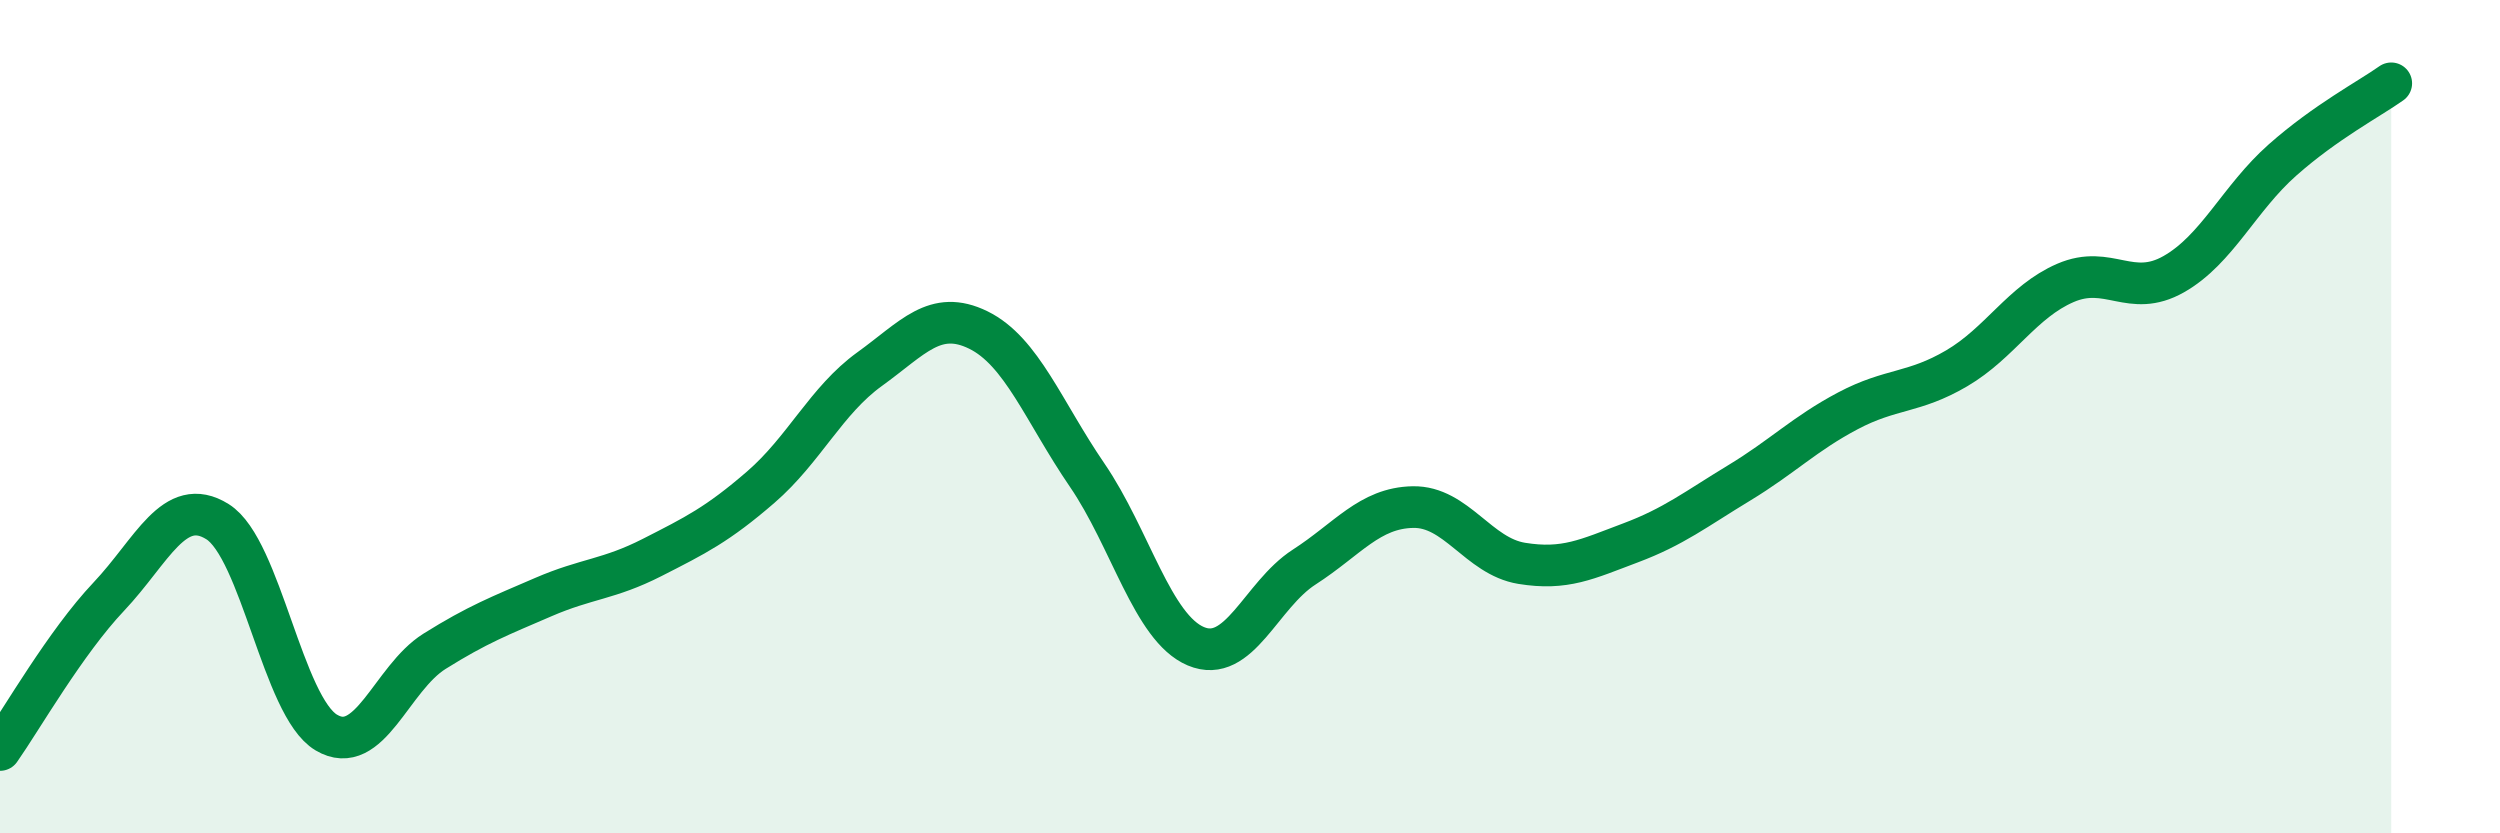 
    <svg width="60" height="20" viewBox="0 0 60 20" xmlns="http://www.w3.org/2000/svg">
      <path
        d="M 0,18 C 0.52,17.26 1.57,15.42 2.61,14.32 C 3.65,13.22 4.18,11.87 5.22,12.52 C 6.26,13.17 6.79,16.96 7.83,17.58 C 8.87,18.2 9.39,16.28 10.43,15.63 C 11.47,14.98 12,14.78 13.04,14.33 C 14.08,13.88 14.61,13.91 15.65,13.38 C 16.69,12.85 17.22,12.59 18.26,11.69 C 19.3,10.79 19.83,9.61 20.87,8.86 C 21.91,8.11 22.44,7.41 23.48,7.92 C 24.52,8.43 25.05,9.88 26.09,11.4 C 27.13,12.92 27.66,15.07 28.7,15.51 C 29.74,15.95 30.26,14.28 31.3,13.61 C 32.34,12.94 32.87,12.19 33.91,12.17 C 34.95,12.15 35.48,13.35 36.52,13.52 C 37.56,13.69 38.09,13.42 39.13,13.03 C 40.17,12.64 40.7,12.22 41.74,11.59 C 42.78,10.96 43.31,10.41 44.35,9.86 C 45.39,9.31 45.92,9.45 46.96,8.84 C 48,8.23 48.53,7.24 49.57,6.79 C 50.61,6.34 51.13,7.17 52.17,6.58 C 53.21,5.99 53.74,4.76 54.78,3.84 C 55.82,2.92 56.87,2.37 57.39,2L57.39 20L0 20Z"
        fill="#008740"
        opacity="0.1"
        stroke-linecap="round"
        stroke-linejoin="round"
      />
      <path
        d="M 0,18 C 0.52,17.26 1.57,15.42 2.61,14.32 C 3.65,13.22 4.18,11.87 5.22,12.52 C 6.26,13.17 6.79,16.96 7.83,17.58 C 8.87,18.2 9.39,16.28 10.43,15.63 C 11.47,14.98 12,14.78 13.04,14.33 C 14.08,13.88 14.61,13.91 15.65,13.38 C 16.69,12.85 17.22,12.59 18.26,11.69 C 19.3,10.79 19.83,9.61 20.87,8.86 C 21.91,8.11 22.44,7.41 23.48,7.92 C 24.52,8.43 25.05,9.88 26.09,11.4 C 27.13,12.92 27.66,15.07 28.7,15.51 C 29.74,15.95 30.26,14.28 31.3,13.61 C 32.34,12.94 32.87,12.19 33.91,12.17 C 34.95,12.15 35.48,13.35 36.52,13.52 C 37.56,13.69 38.09,13.42 39.13,13.03 C 40.17,12.64 40.7,12.22 41.74,11.59 C 42.78,10.96 43.31,10.41 44.35,9.86 C 45.39,9.31 45.92,9.45 46.96,8.84 C 48,8.23 48.53,7.24 49.57,6.79 C 50.61,6.34 51.13,7.17 52.17,6.58 C 53.21,5.99 53.74,4.76 54.78,3.84 C 55.82,2.92 56.87,2.37 57.39,2"
        stroke="#008740"
        stroke-width="1"
        fill="none"
        stroke-linecap="round"
        stroke-linejoin="round"
      />
    </svg>
  